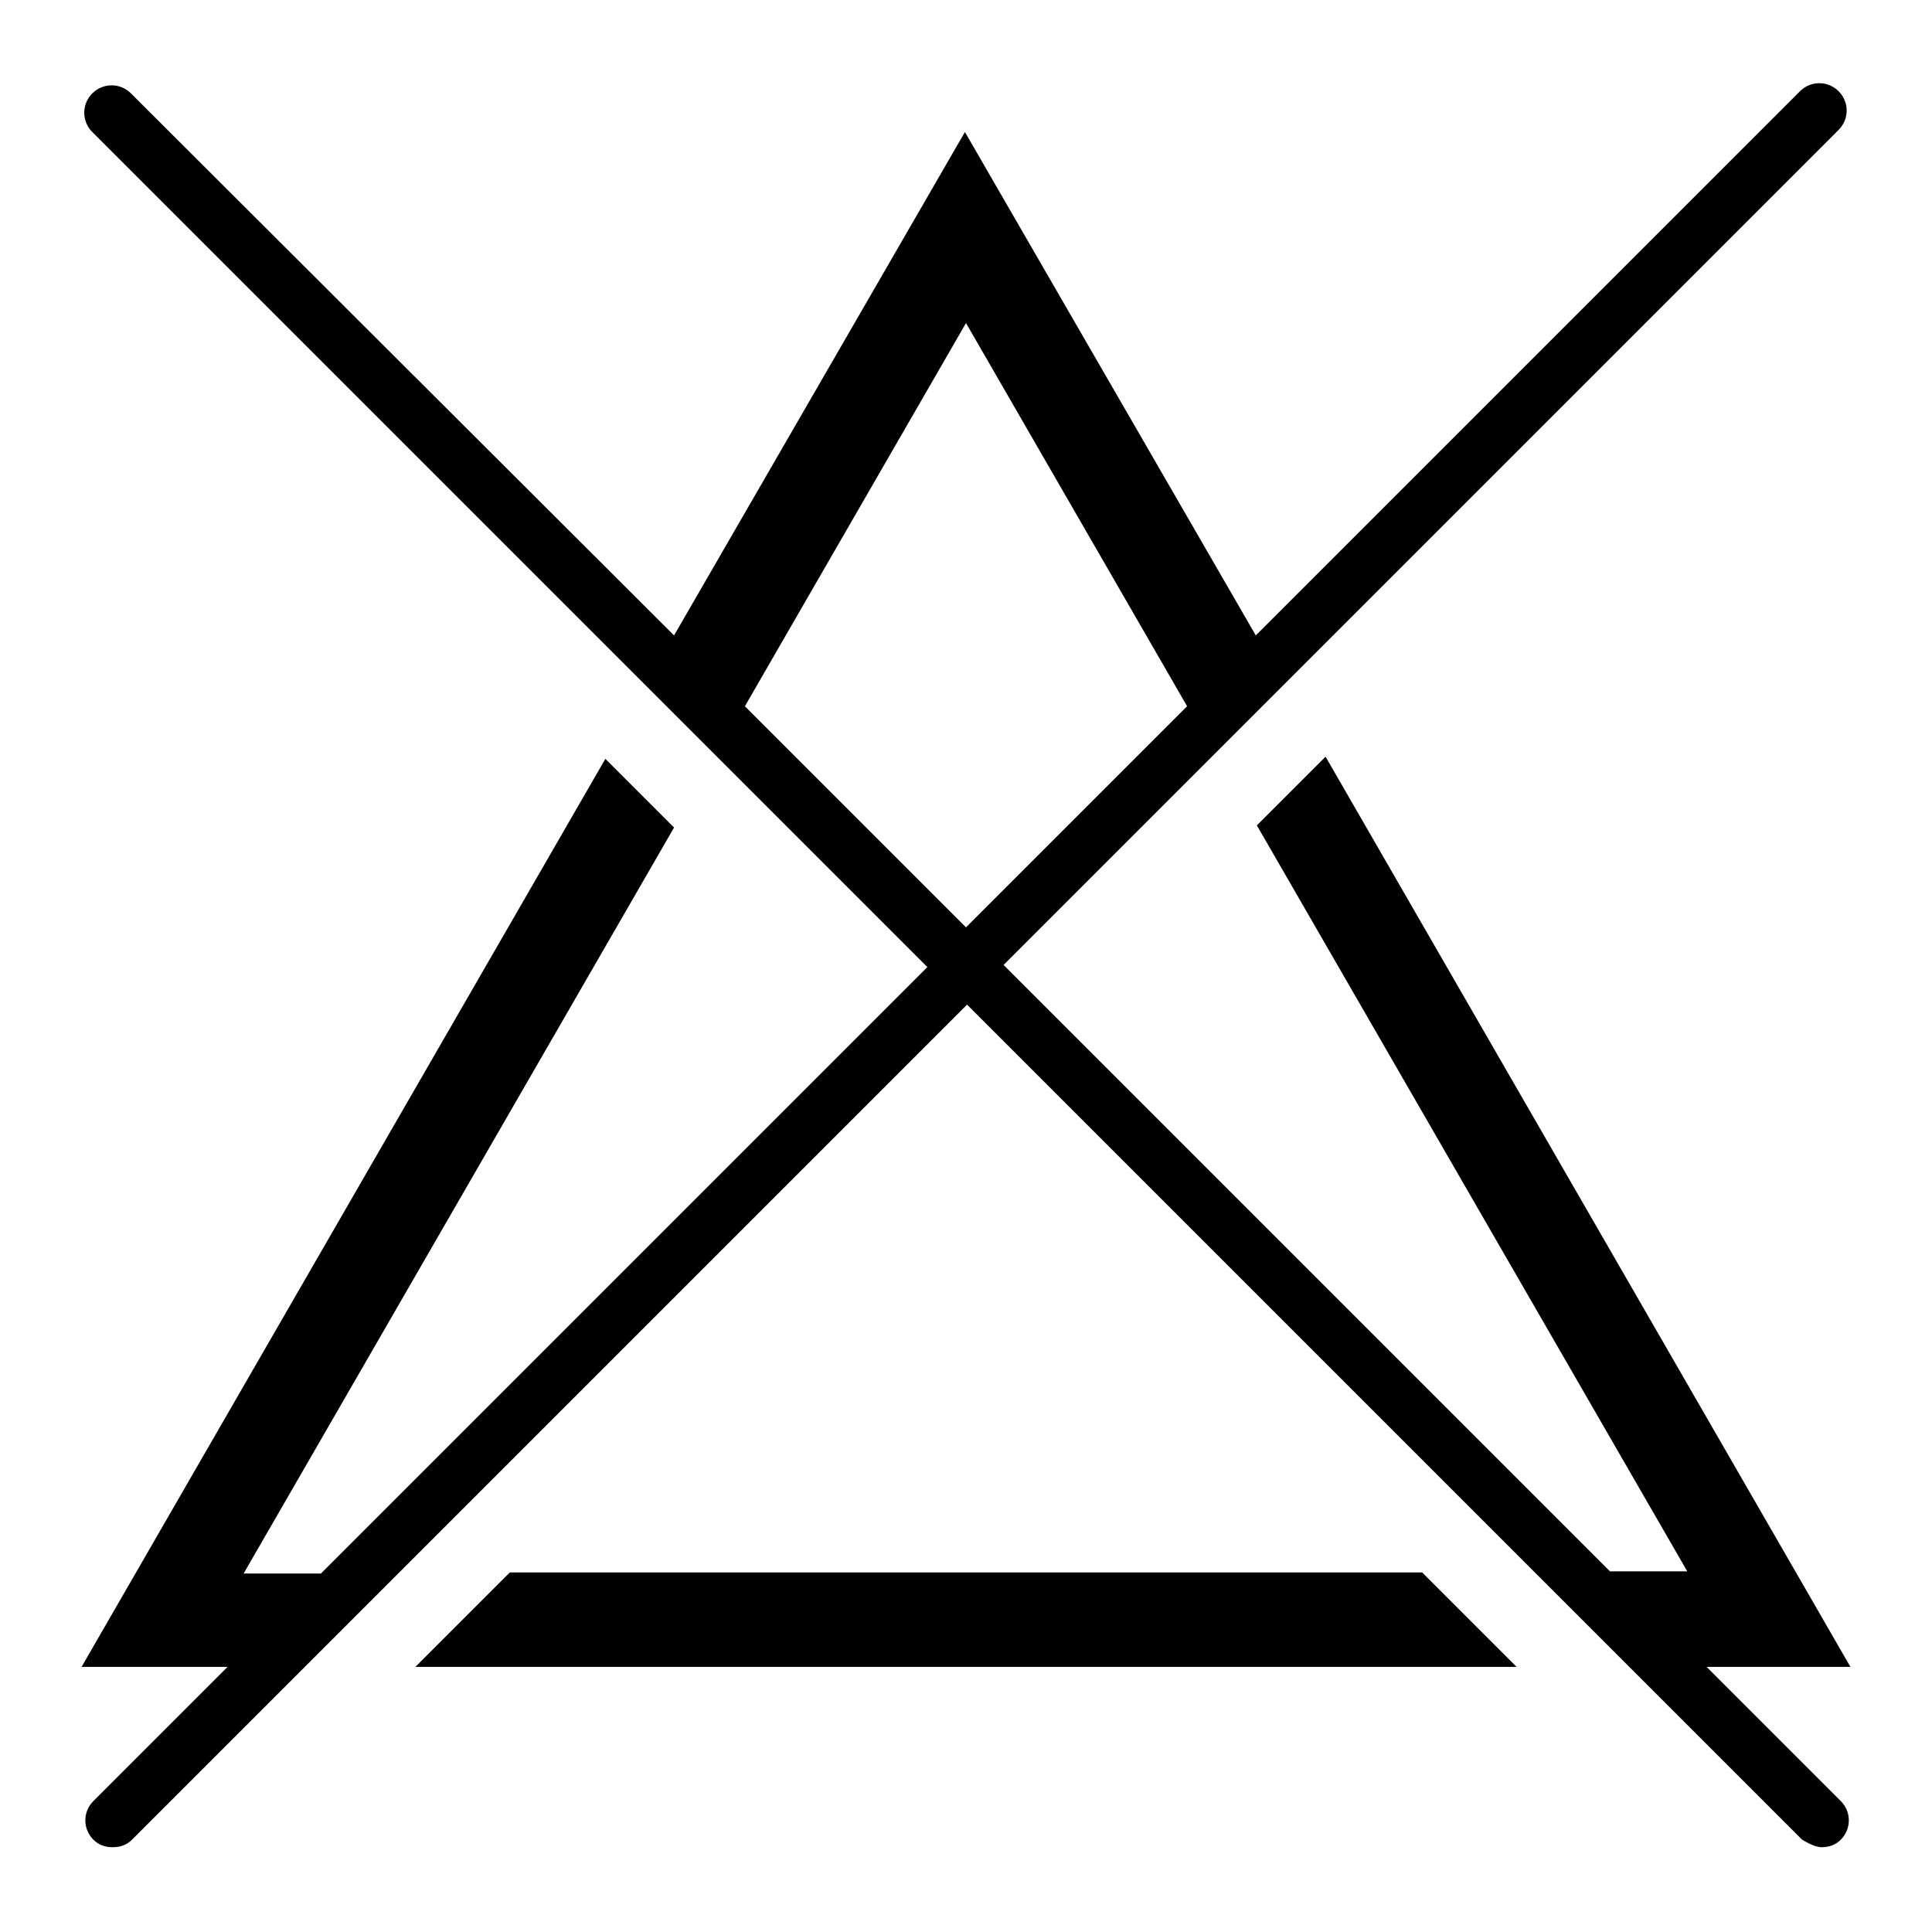 <?xml version="1.0" encoding="UTF-8"?>
<svg id="Layer_1" data-name="Layer 1" xmlns="http://www.w3.org/2000/svg" viewBox="0 0 18 18">
  <polygon points="4.75 14.65 3.87 15.53 14.13 15.53 13.25 14.65 4.75 14.65"/>
  <path d="m15.88,15.53h1.36l-4.89-8.48-.64.64,4.01,6.95h-.72l-5.65-5.65,7.78-7.78c.1-.1.1-.26,0-.36-.1-.1-.26-.1-.36,0l-5.07,5.07-2.71-4.69-2.71,4.69L1.22.87c-.1-.1-.26-.1-.36,0-.1.1-.1.26,0,.36l7.78,7.78-5.65,5.65h-.72l4.01-6.95-.64-.64L.76,15.53h1.36l-1.25,1.25c-.1.1-.1.26,0,.36.05.05.11.07.18.07s.13-.02.18-.07l7.78-7.78,7.78,7.78s.11.07.18.07.13-.02.18-.07c.1-.1.1-.26,0-.36l-1.25-1.25ZM6.94,6.58l2.06-3.57,2.06,3.57-2.06,2.06-2.06-2.06Z"/>
</svg>